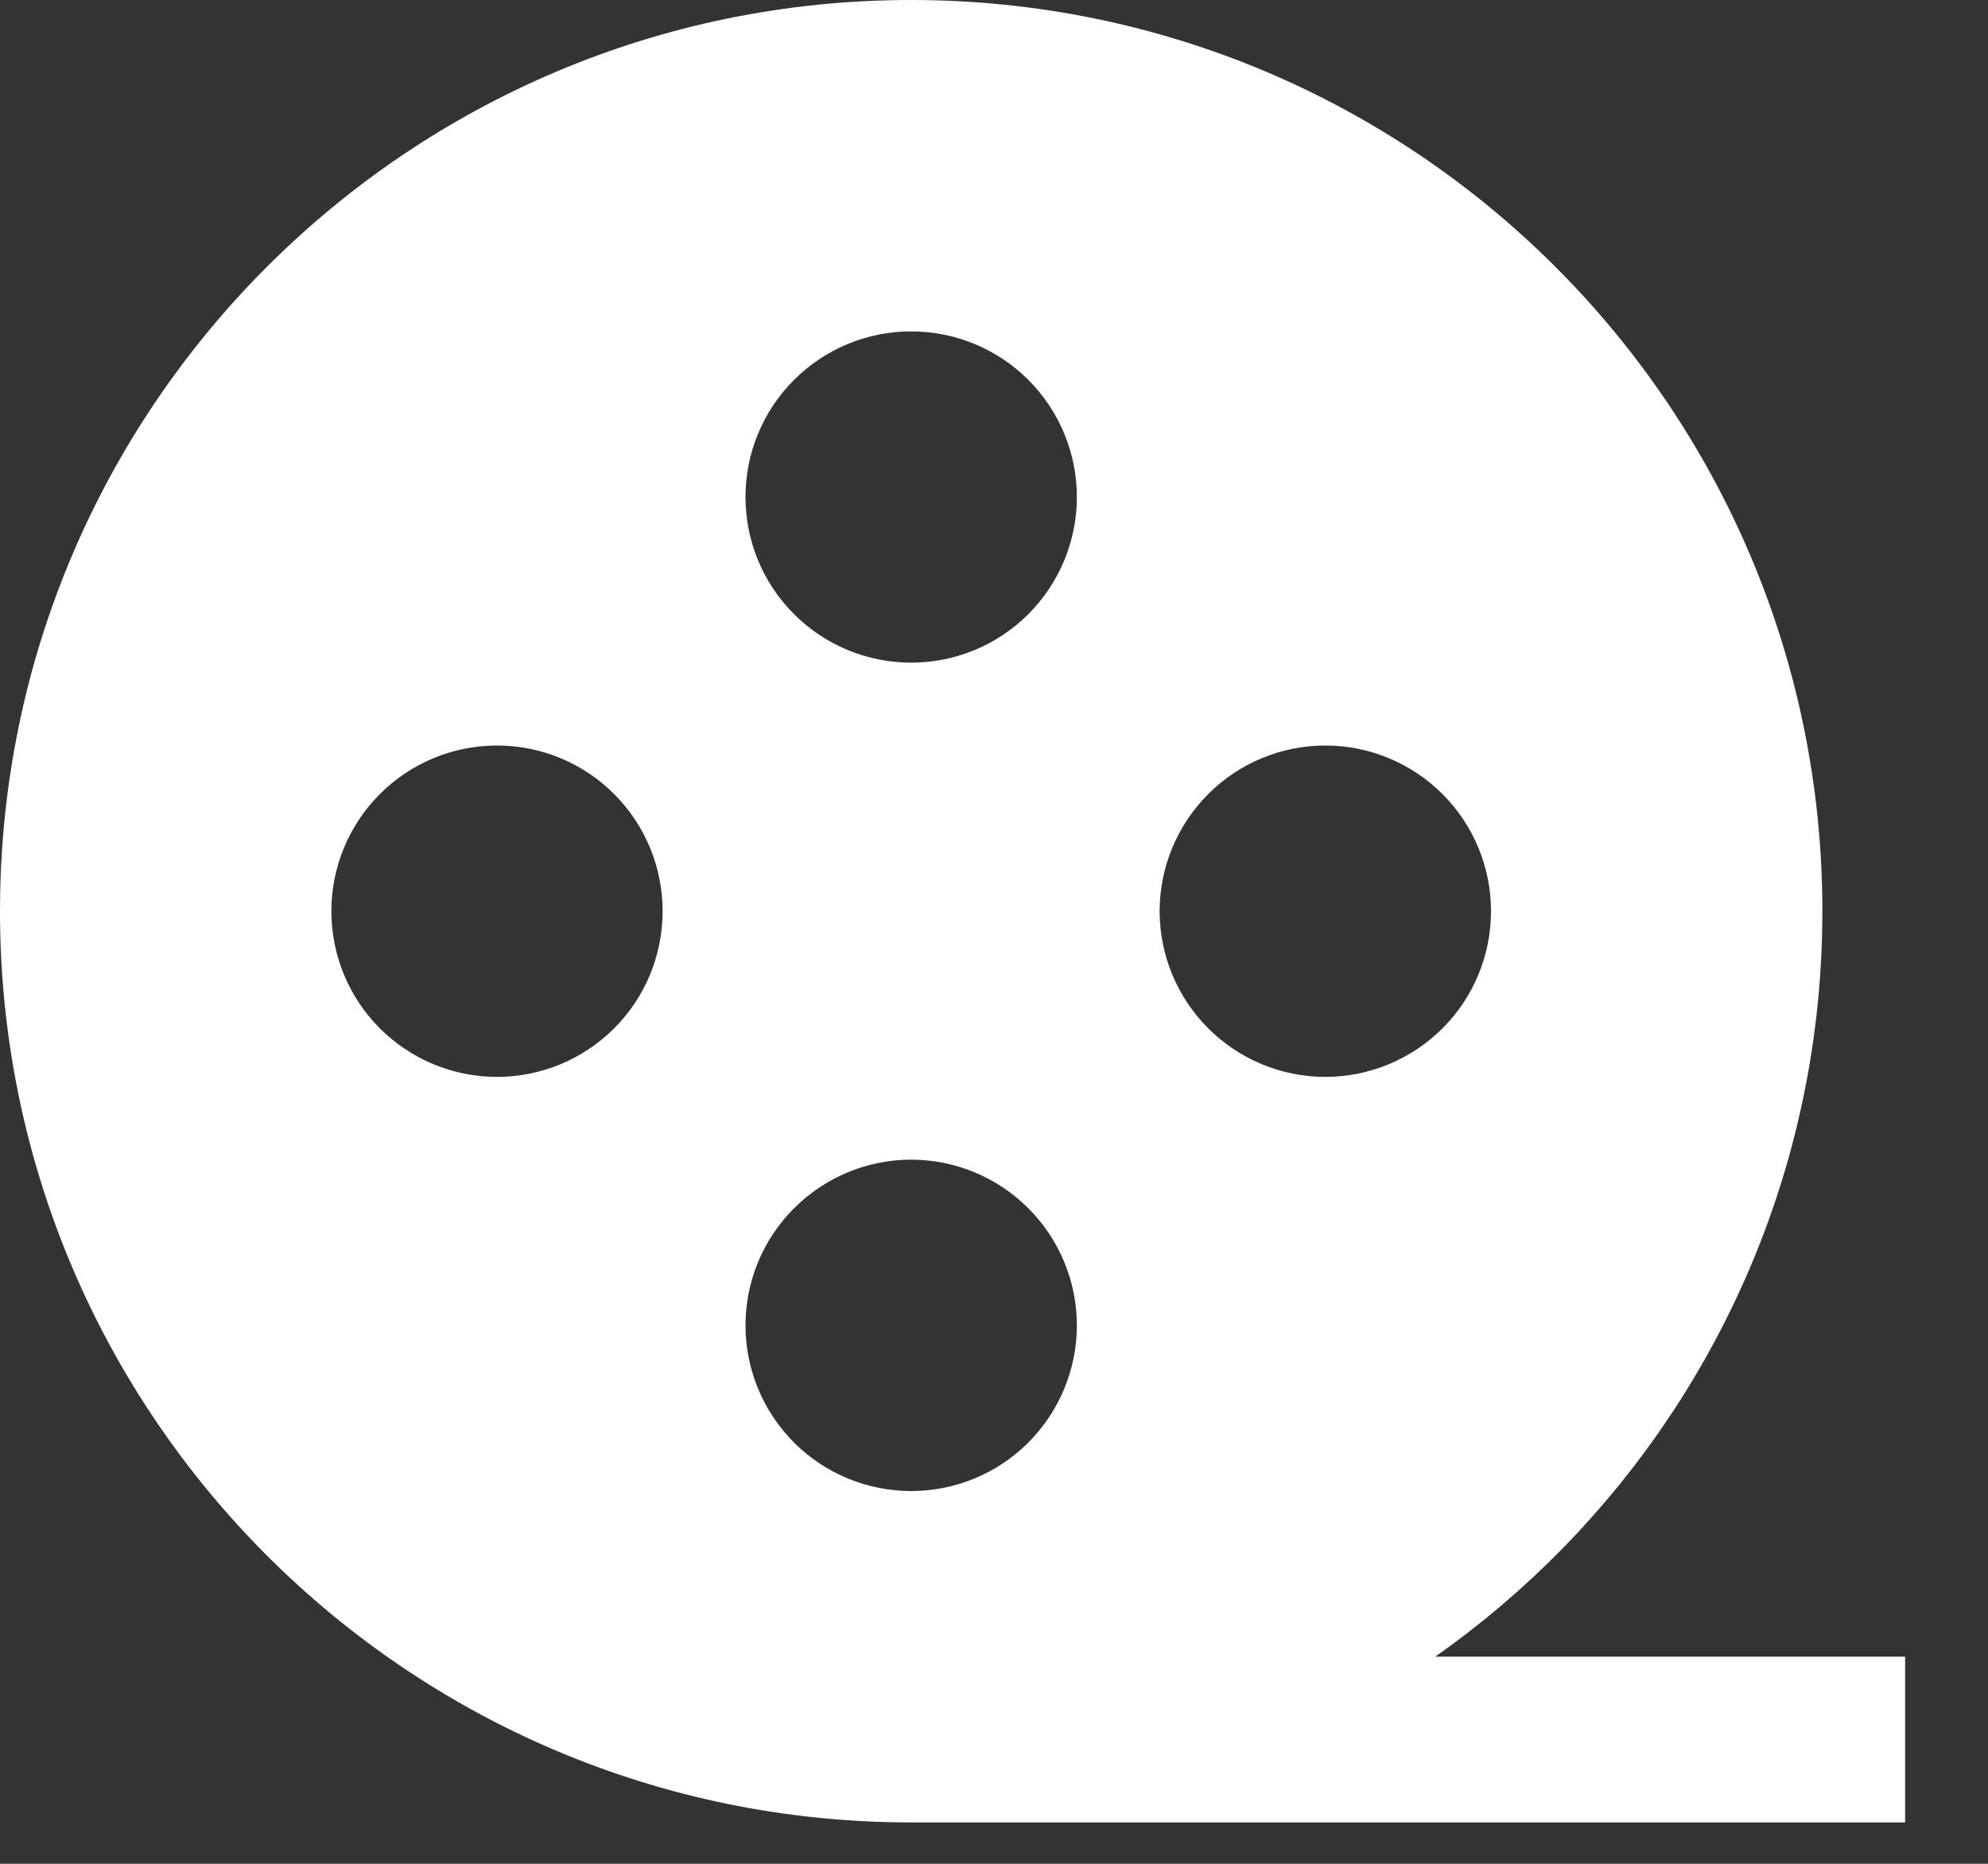<?xml version="1.0" encoding="UTF-8"?> <svg xmlns="http://www.w3.org/2000/svg" width="16" height="15" viewBox="0 0 16 15" fill="none"><rect x="0" y="0" width="16" height="15" fill="#333333" stroke="none"/><path d="M12.571 12.467C12.258 12.786 11.918 13.075 11.551 13.333H15.333V14.667H7.333C3.283 14.667 0 11.383 0 7.333C0 3.283 3.283 0 7.333 0C11.383 0 14.667 3.283 14.667 7.333C14.667 9.332 13.867 11.145 12.571 12.467ZM7.333 2.667C6.98 2.667 6.641 2.807 6.391 3.057C6.14 3.307 6 3.646 6 4C6 4.354 6.14 4.693 6.391 4.943C6.641 5.193 6.98 5.333 7.333 5.333C7.687 5.333 8.026 5.193 8.276 4.943C8.526 4.693 8.667 4.354 8.667 4C8.667 3.646 8.526 3.307 8.276 3.057C8.026 2.807 7.687 2.667 7.333 2.667ZM10.667 6C10.313 6 9.974 6.14 9.724 6.391C9.474 6.641 9.333 6.98 9.333 7.333C9.333 7.687 9.474 8.026 9.724 8.276C9.974 8.526 10.313 8.667 10.667 8.667C11.02 8.667 11.359 8.526 11.61 8.276C11.86 8.026 12 7.687 12 7.333C12 6.98 11.86 6.641 11.61 6.391C11.359 6.14 11.02 6 10.667 6ZM2.667 7.333C2.667 7.687 2.807 8.026 3.057 8.276C3.307 8.526 3.646 8.667 4 8.667C4.354 8.667 4.693 8.526 4.943 8.276C5.193 8.026 5.333 7.687 5.333 7.333C5.333 6.98 5.193 6.641 4.943 6.391C4.693 6.14 4.354 6 4 6C3.646 6 3.307 6.14 3.057 6.391C2.807 6.641 2.667 6.98 2.667 7.333ZM7.333 9.333C6.98 9.333 6.641 9.474 6.391 9.724C6.14 9.974 6 10.313 6 10.667C6 11.02 6.14 11.359 6.391 11.61C6.641 11.86 6.98 12 7.333 12C7.687 12 8.026 11.86 8.276 11.61C8.526 11.359 8.667 11.02 8.667 10.667C8.667 10.313 8.526 9.974 8.276 9.724C8.026 9.474 7.687 9.333 7.333 9.333Z" fill="white"></path></svg> 